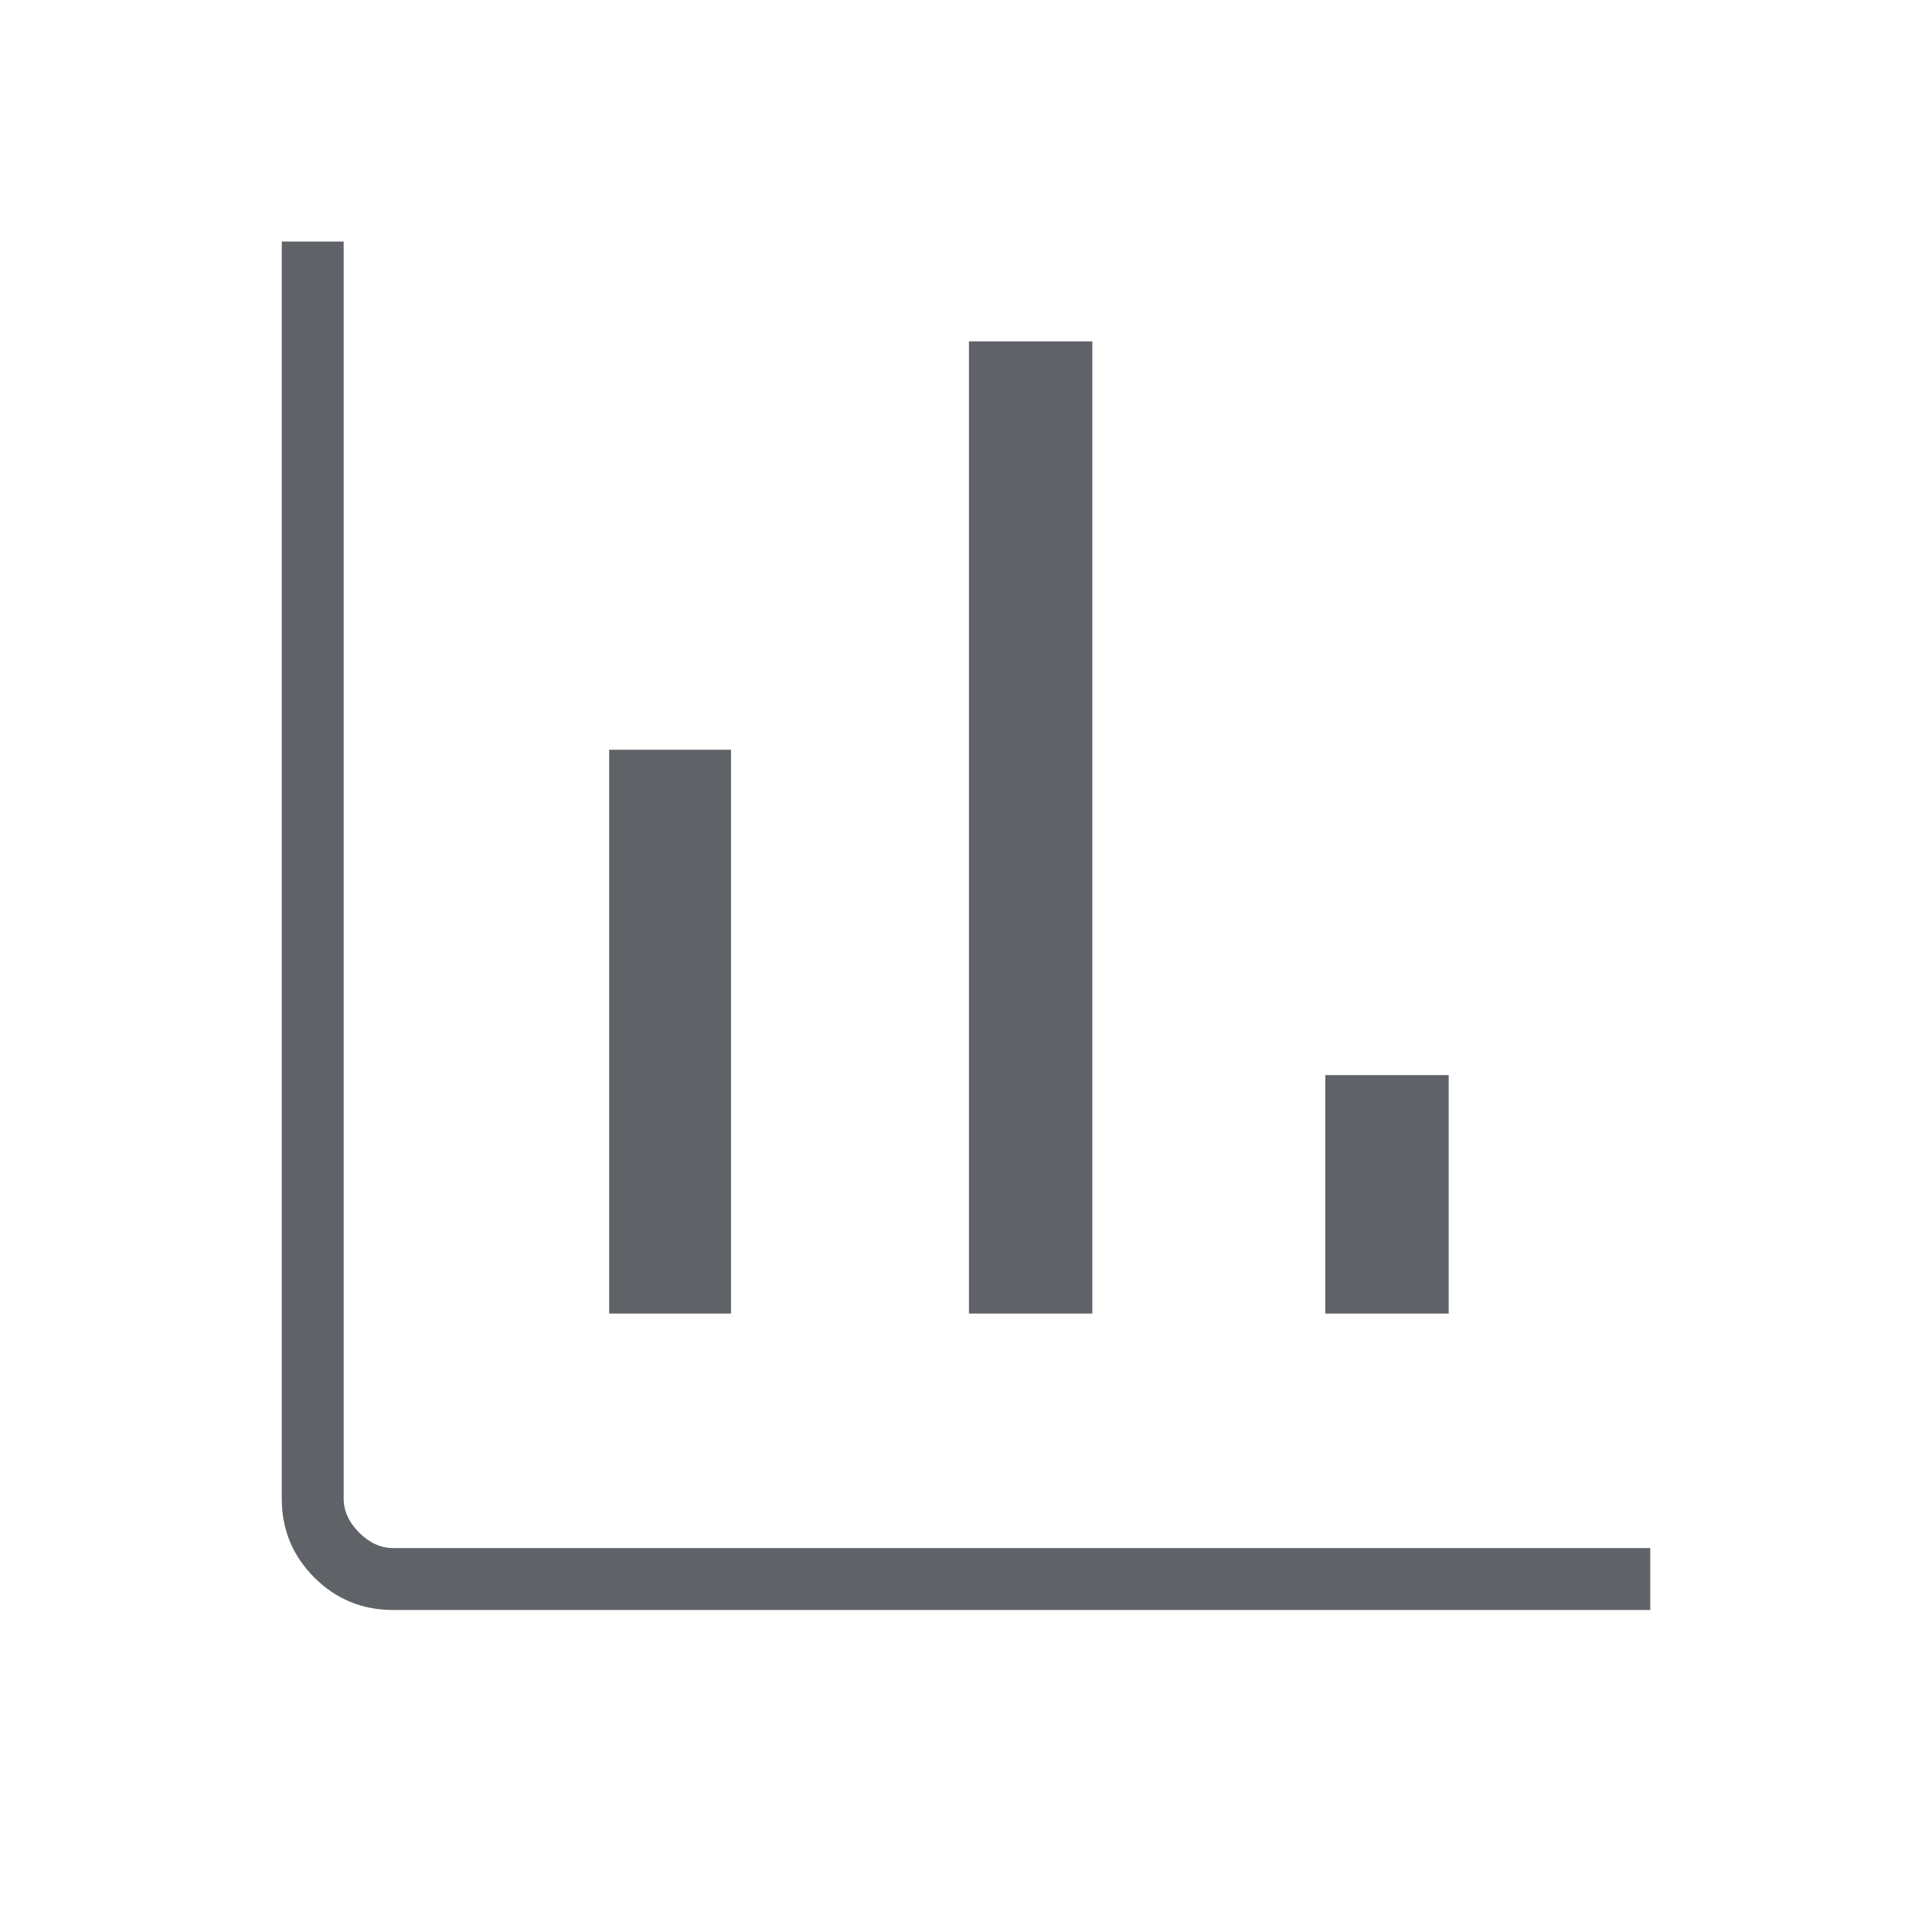 <svg xmlns="http://www.w3.org/2000/svg" height="48px" viewBox="0 -960 960 960" width="48px" fill="#5f6368"><path d="M195.38-160q-23.05 0-39.22-16.16Q140-192.33 140-215.38V-840h30.77v624.62q0 9.23 7.69 16.92 7.69 7.69 16.92 7.69H820V-160H195.38Zm107.31-147.31v-280.15h60.54v280.15h-60.54Zm178.77 0v-483.07h61.31v483.07h-61.31Zm177.08 0v-118.46h61.31v118.46h-61.31Z"/></svg>